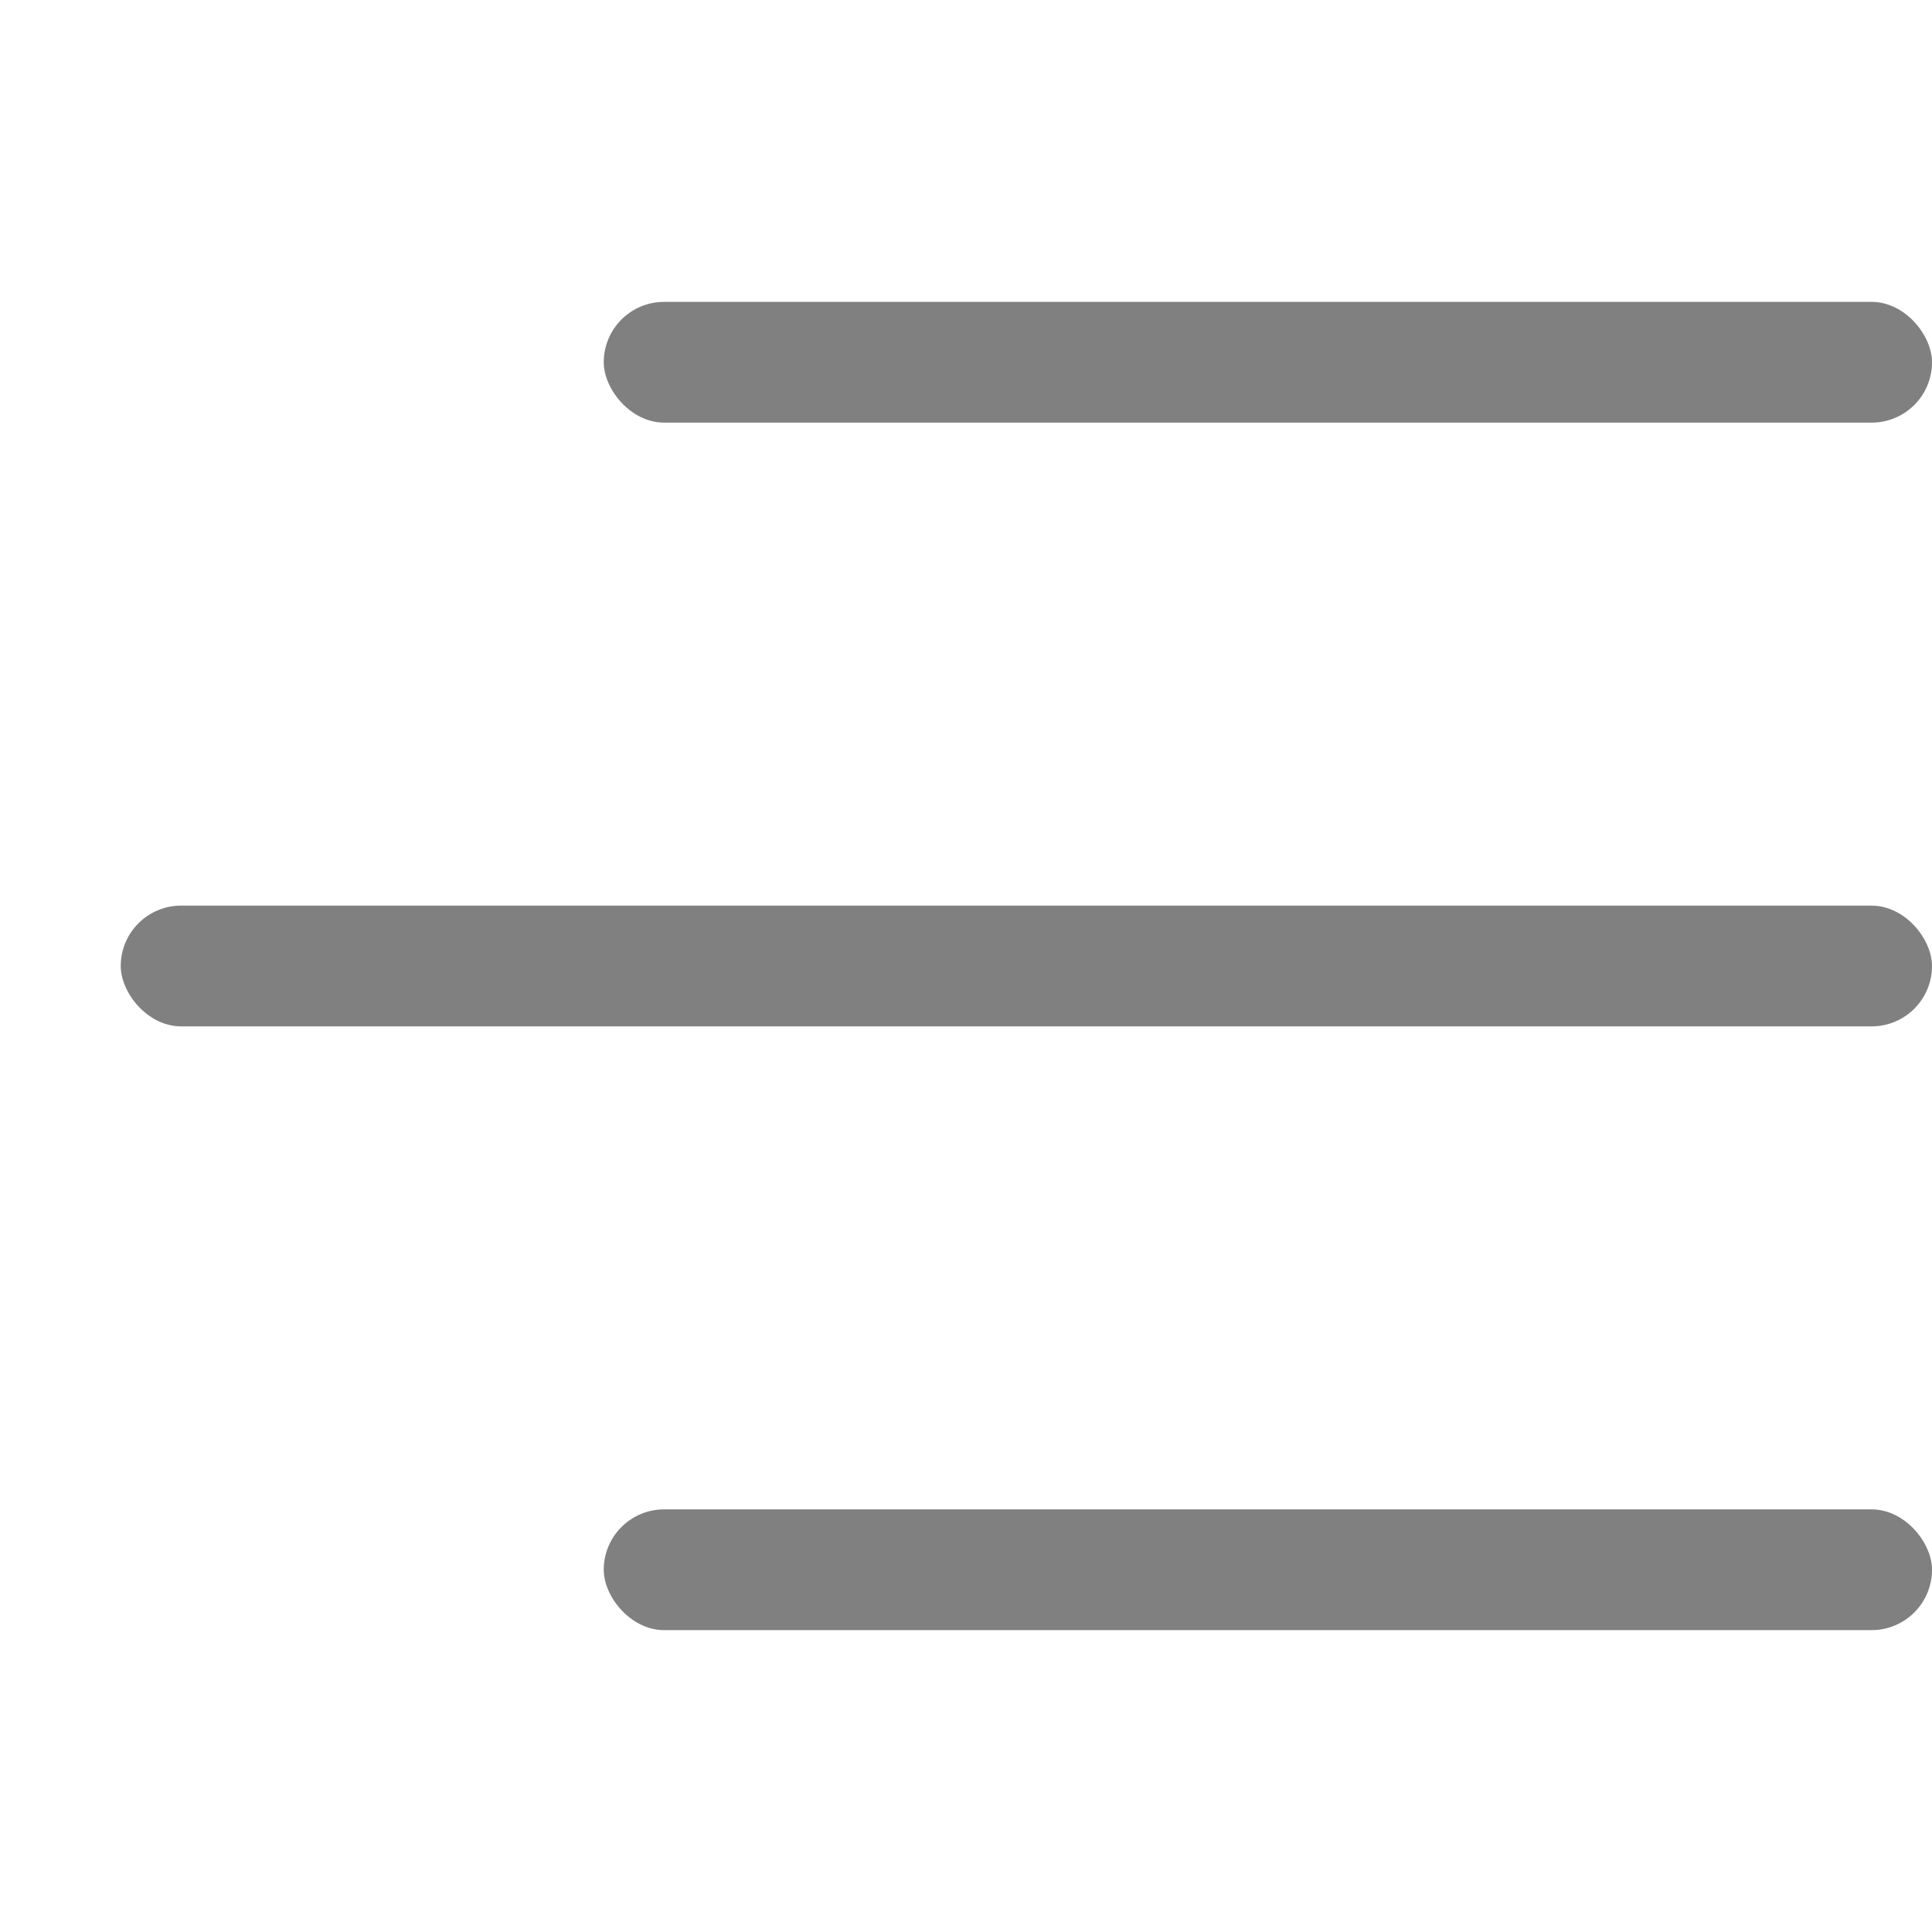 <?xml version="1.0" encoding="UTF-8"?> <svg xmlns="http://www.w3.org/2000/svg" width="32" height="32" viewBox="0 0 32 32" fill="none"><rect x="10" y="5" width="22" height="2" rx="1" fill="#808080"></rect><rect x="2" y="15" width="30" height="2" rx="1" fill="#808080"></rect><rect x="10" y="25" width="22" height="2" rx="1" fill="#808080"></rect></svg> 